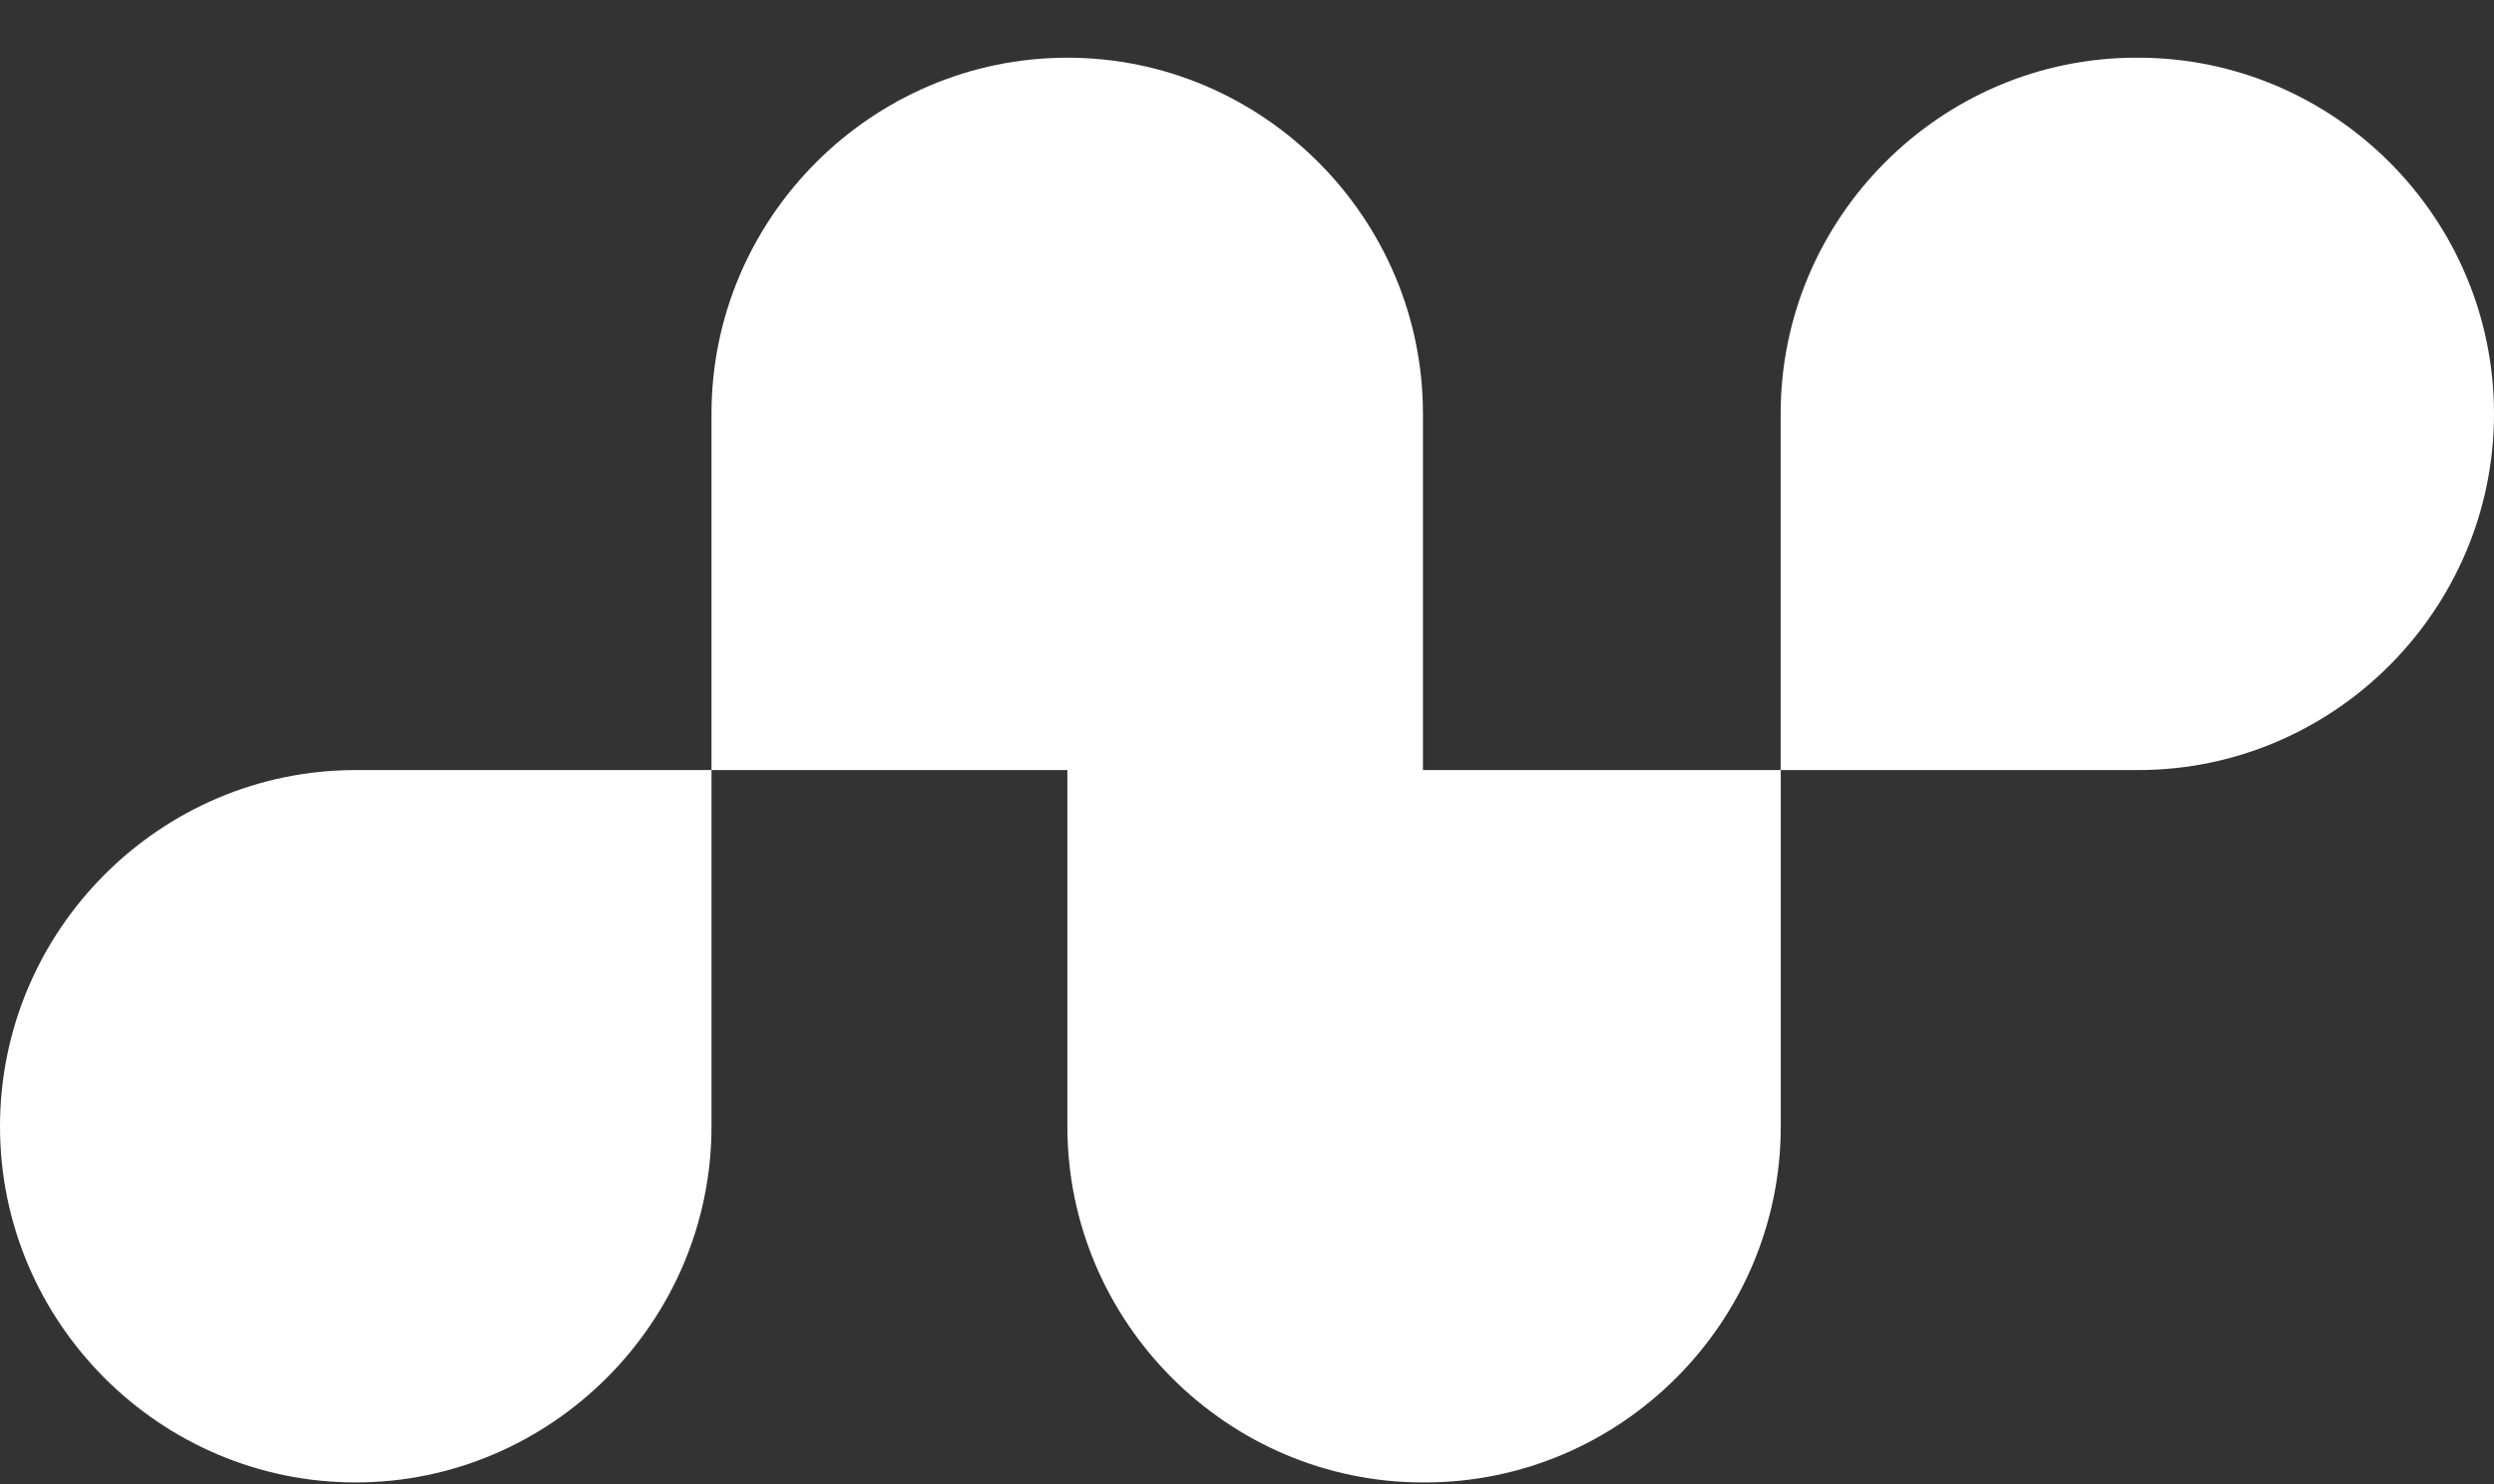 <svg xmlns="http://www.w3.org/2000/svg" width="42" height="25" viewBox="0 0 42 25" fill="none"><rect x="0" y="0" width="42" height="25" fill="#333333" stroke="none"/><path d="M35.974 0.972C32.682 0.972 29.987 3.671 29.987 6.969V12.972H23.963V6.969C23.963 3.671 21.266 0.972 17.975 0.972C14.685 0.972 11.982 3.671 11.982 6.969V12.972H5.988C2.695 12.972 0 15.671 0 18.975C0 22.279 2.697 24.972 5.988 24.972C9.278 24.972 11.982 22.272 11.982 18.975V12.972H17.975V18.975C17.975 22.272 20.672 24.972 23.963 24.972H23.995C27.294 24.972 29.989 22.272 29.989 18.975V12.972H36.006C39.305 12.972 42 10.272 42 6.969C42 3.665 39.303 0.972 36.006 0.972H35.974Z" fill="white"></path></svg>